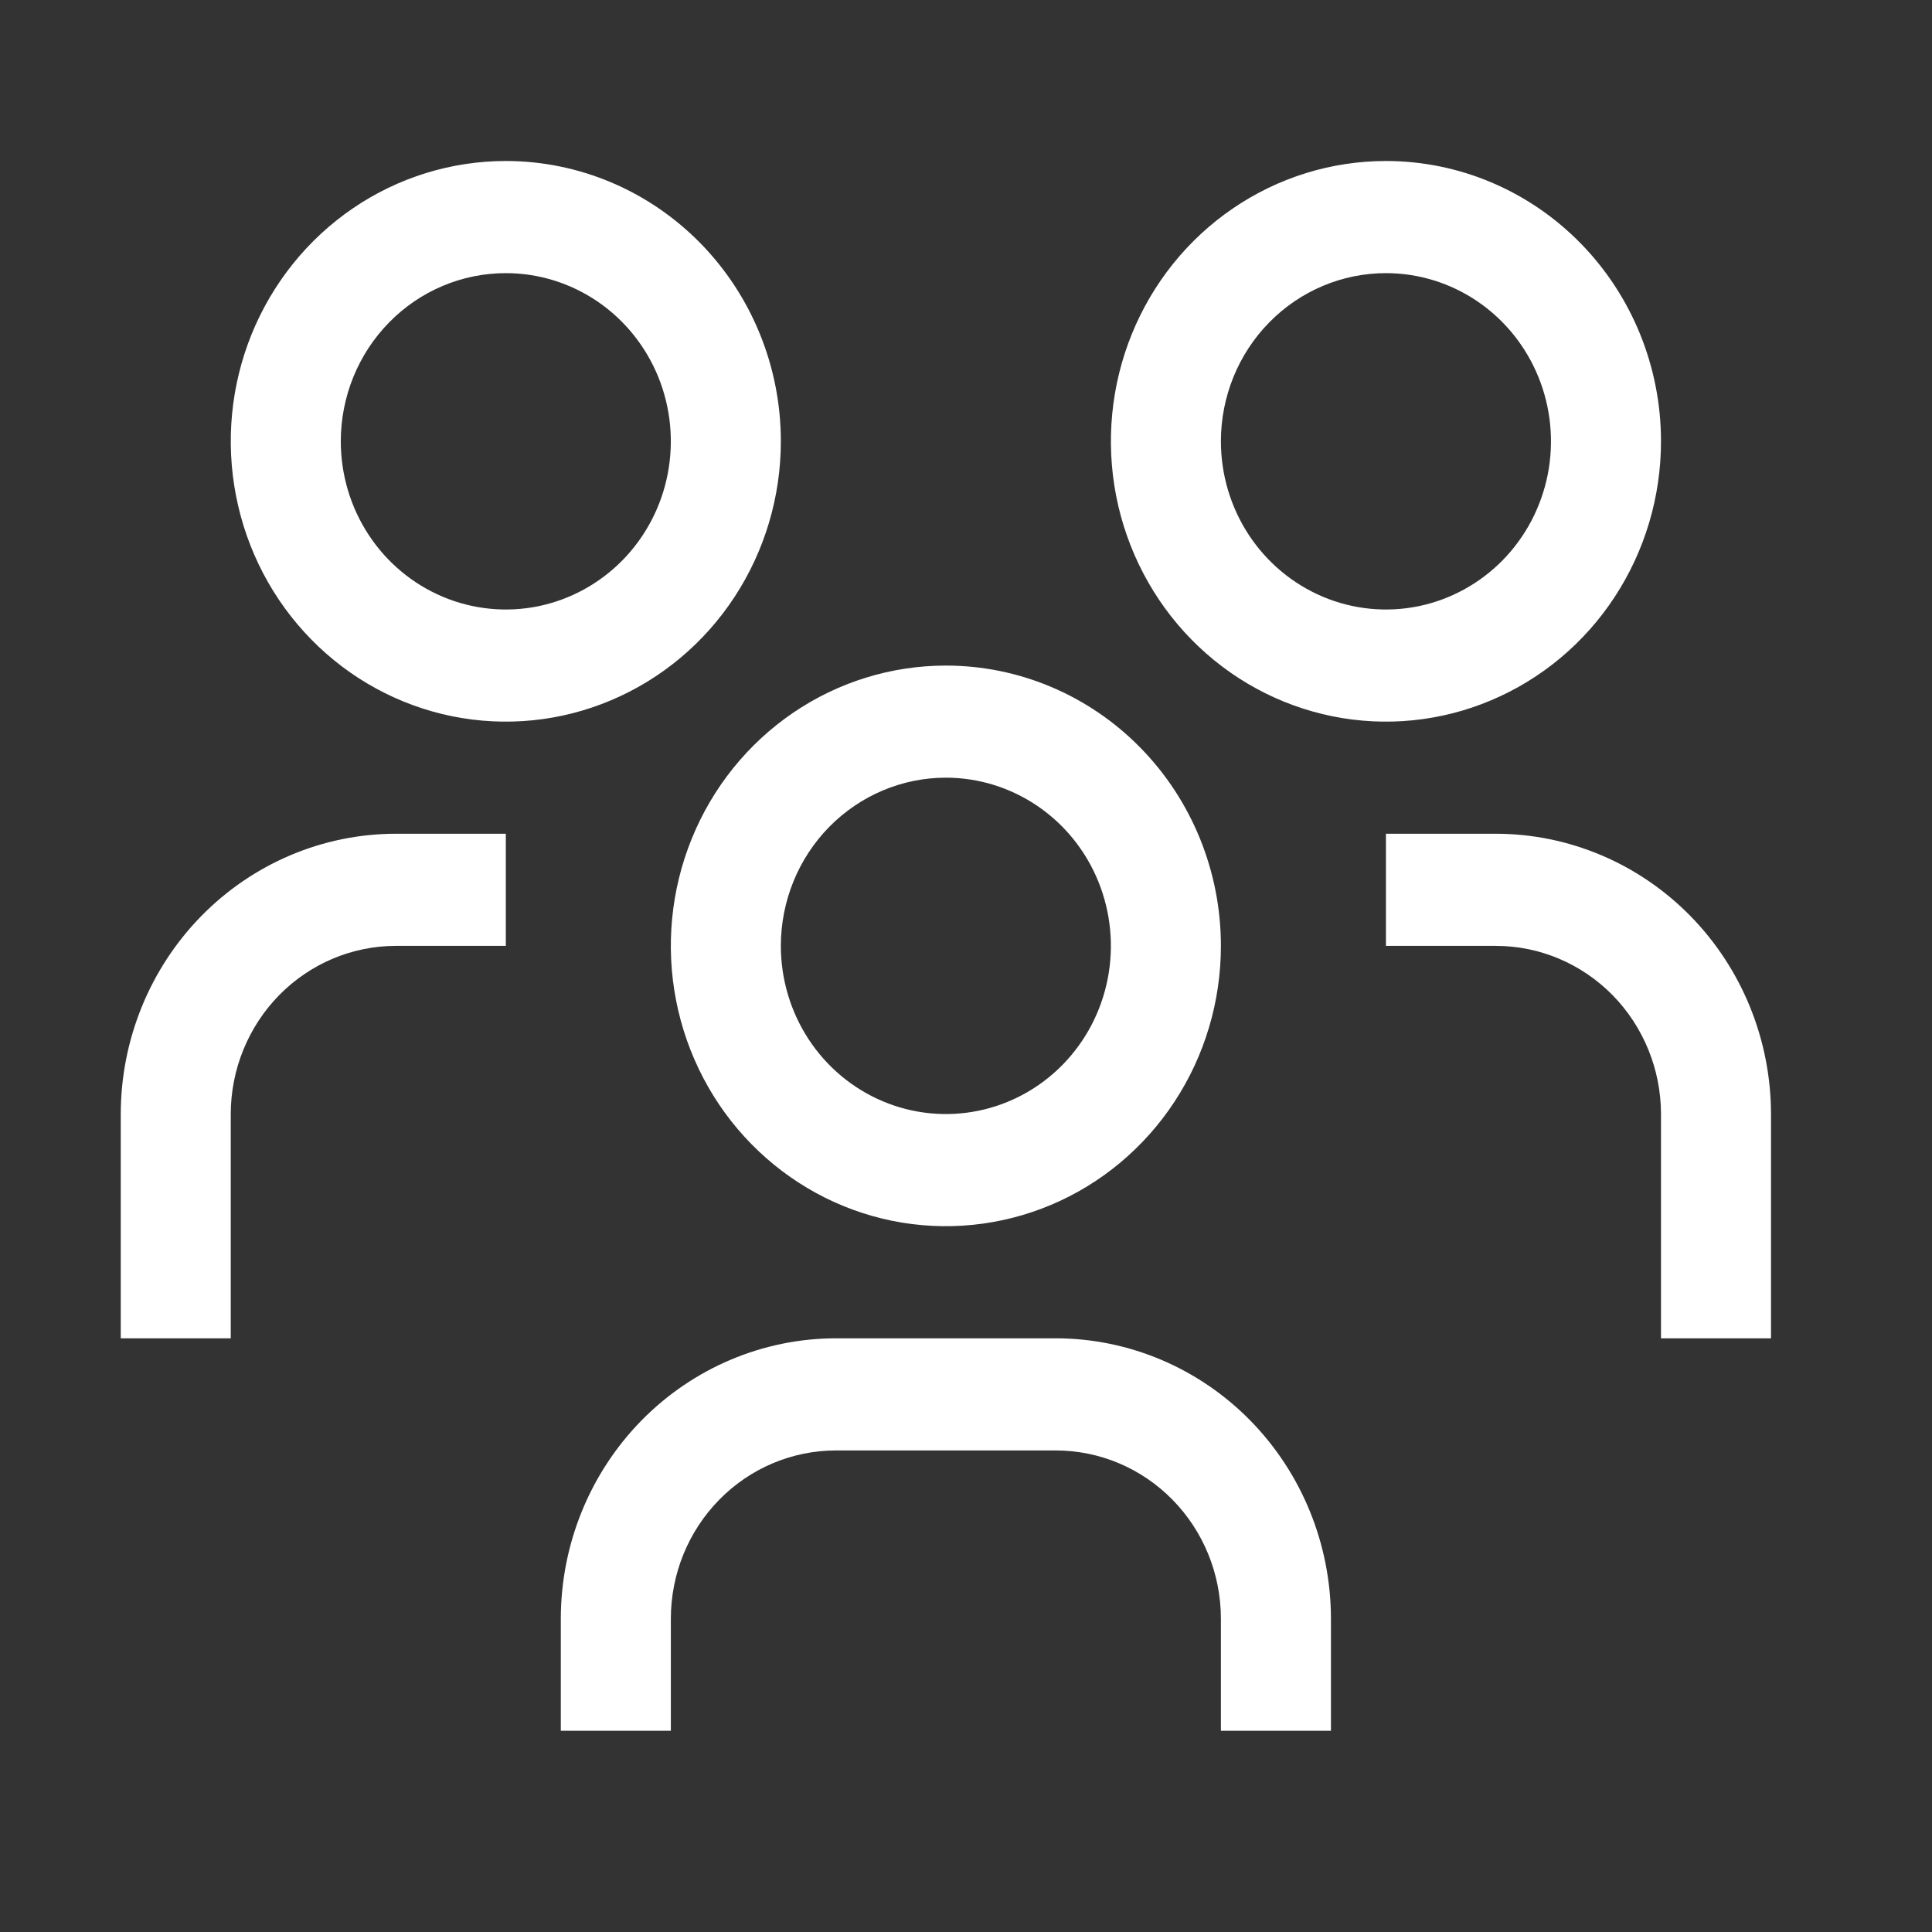 <svg width="48" height="48" viewBox="0 0 48 48" fill="none" xmlns="http://www.w3.org/2000/svg">
<rect x="0" y="0" width="48" height="48" fill="#333333" stroke="none"/>
<path d="M37.167 20.714H34.433V23.5H37.167C38.254 23.501 39.296 23.942 40.065 24.725C40.833 25.509 41.266 26.571 41.267 27.679V33.25H44V27.679C43.998 25.832 43.277 24.062 41.996 22.756C40.715 21.451 38.978 20.716 37.167 20.714ZM34.433 6.786C35.244 6.786 36.037 7.031 36.711 7.49C37.385 7.949 37.911 8.602 38.221 9.365C38.532 10.129 38.613 10.969 38.455 11.78C38.296 12.59 37.906 13.335 37.333 13.919C36.759 14.503 36.029 14.901 35.233 15.063C34.438 15.224 33.614 15.141 32.864 14.825C32.115 14.508 31.475 13.973 31.024 13.286C30.574 12.599 30.333 11.791 30.333 10.964C30.333 9.856 30.765 8.793 31.534 8.01C32.303 7.226 33.346 6.786 34.433 6.786M34.433 4C33.082 4 31.761 4.408 30.637 5.174C29.513 5.939 28.637 7.027 28.12 8.299C27.603 9.572 27.468 10.972 27.731 12.323C27.995 13.674 28.646 14.915 29.601 15.889C30.557 16.863 31.775 17.526 33.1 17.795C34.426 18.064 35.8 17.926 37.048 17.398C38.297 16.871 39.364 15.979 40.115 14.833C40.866 13.688 41.267 12.342 41.267 10.964C41.267 9.117 40.547 7.346 39.265 6.04C37.984 4.734 36.246 4 34.433 4V4ZM33.067 43H30.333V40.214C30.332 39.106 29.9 38.044 29.131 37.261C28.363 36.477 27.32 36.037 26.233 36.036H20.767C19.68 36.037 18.637 36.477 17.869 37.261C17.1 38.044 16.668 39.106 16.667 40.214V43H13.933V40.214C13.935 38.368 14.656 36.598 15.937 35.292C17.218 33.987 18.955 33.252 20.767 33.25H26.233C28.045 33.252 29.782 33.987 31.063 35.292C32.344 36.598 33.065 38.368 33.067 40.214V43ZM23.5 19.321C24.311 19.321 25.104 19.567 25.778 20.026C26.452 20.485 26.978 21.137 27.288 21.901C27.598 22.665 27.679 23.505 27.521 24.315C27.363 25.126 26.973 25.87 26.399 26.455C25.826 27.039 25.095 27.437 24.3 27.598C23.505 27.759 22.68 27.677 21.931 27.36C21.182 27.044 20.541 26.509 20.091 25.822C19.64 25.134 19.4 24.326 19.4 23.5C19.4 22.392 19.832 21.329 20.601 20.545C21.37 19.762 22.413 19.321 23.5 19.321M23.5 16.536C22.148 16.536 20.827 16.944 19.704 17.709C18.58 18.475 17.704 19.562 17.187 20.835C16.67 22.107 16.534 23.508 16.798 24.859C17.062 26.21 17.712 27.451 18.668 28.424C19.624 29.398 20.841 30.062 22.167 30.331C23.492 30.599 24.866 30.461 26.115 29.934C27.364 29.407 28.431 28.514 29.182 27.369C29.933 26.224 30.333 24.877 30.333 23.5C30.333 21.653 29.613 19.882 28.332 18.576C27.05 17.269 25.312 16.536 23.5 16.536ZM12.567 20.714H9.833C8.022 20.716 6.285 21.451 5.004 22.756C3.723 24.062 3.002 25.832 3 27.679V33.25H5.733V27.679C5.734 26.571 6.167 25.509 6.935 24.725C7.704 23.942 8.746 23.501 9.833 23.5H12.567V20.714ZM12.567 6.786C13.378 6.786 14.17 7.031 14.845 7.49C15.519 7.949 16.044 8.602 16.355 9.365C16.665 10.129 16.746 10.969 16.588 11.78C16.43 12.59 16.039 13.335 15.466 13.919C14.892 14.503 14.162 14.901 13.367 15.063C12.571 15.224 11.747 15.141 10.998 14.825C10.248 14.508 9.608 13.973 9.158 13.286C8.707 12.599 8.467 11.791 8.467 10.964C8.467 9.856 8.899 8.793 9.668 8.01C10.436 7.226 11.479 6.786 12.567 6.786M12.567 4C11.215 4 9.894 4.408 8.77 5.174C7.647 5.939 6.771 7.027 6.253 8.299C5.736 9.572 5.601 10.972 5.865 12.323C6.128 13.674 6.779 14.915 7.735 15.889C8.69 16.863 9.908 17.526 11.233 17.795C12.559 18.064 13.933 17.926 15.182 17.398C16.43 16.871 17.497 15.979 18.248 14.833C18.999 13.688 19.4 12.342 19.4 10.964C19.4 9.117 18.68 7.346 17.399 6.04C16.117 4.734 14.379 4 12.567 4V4Z" fill="white"/>
</svg>
